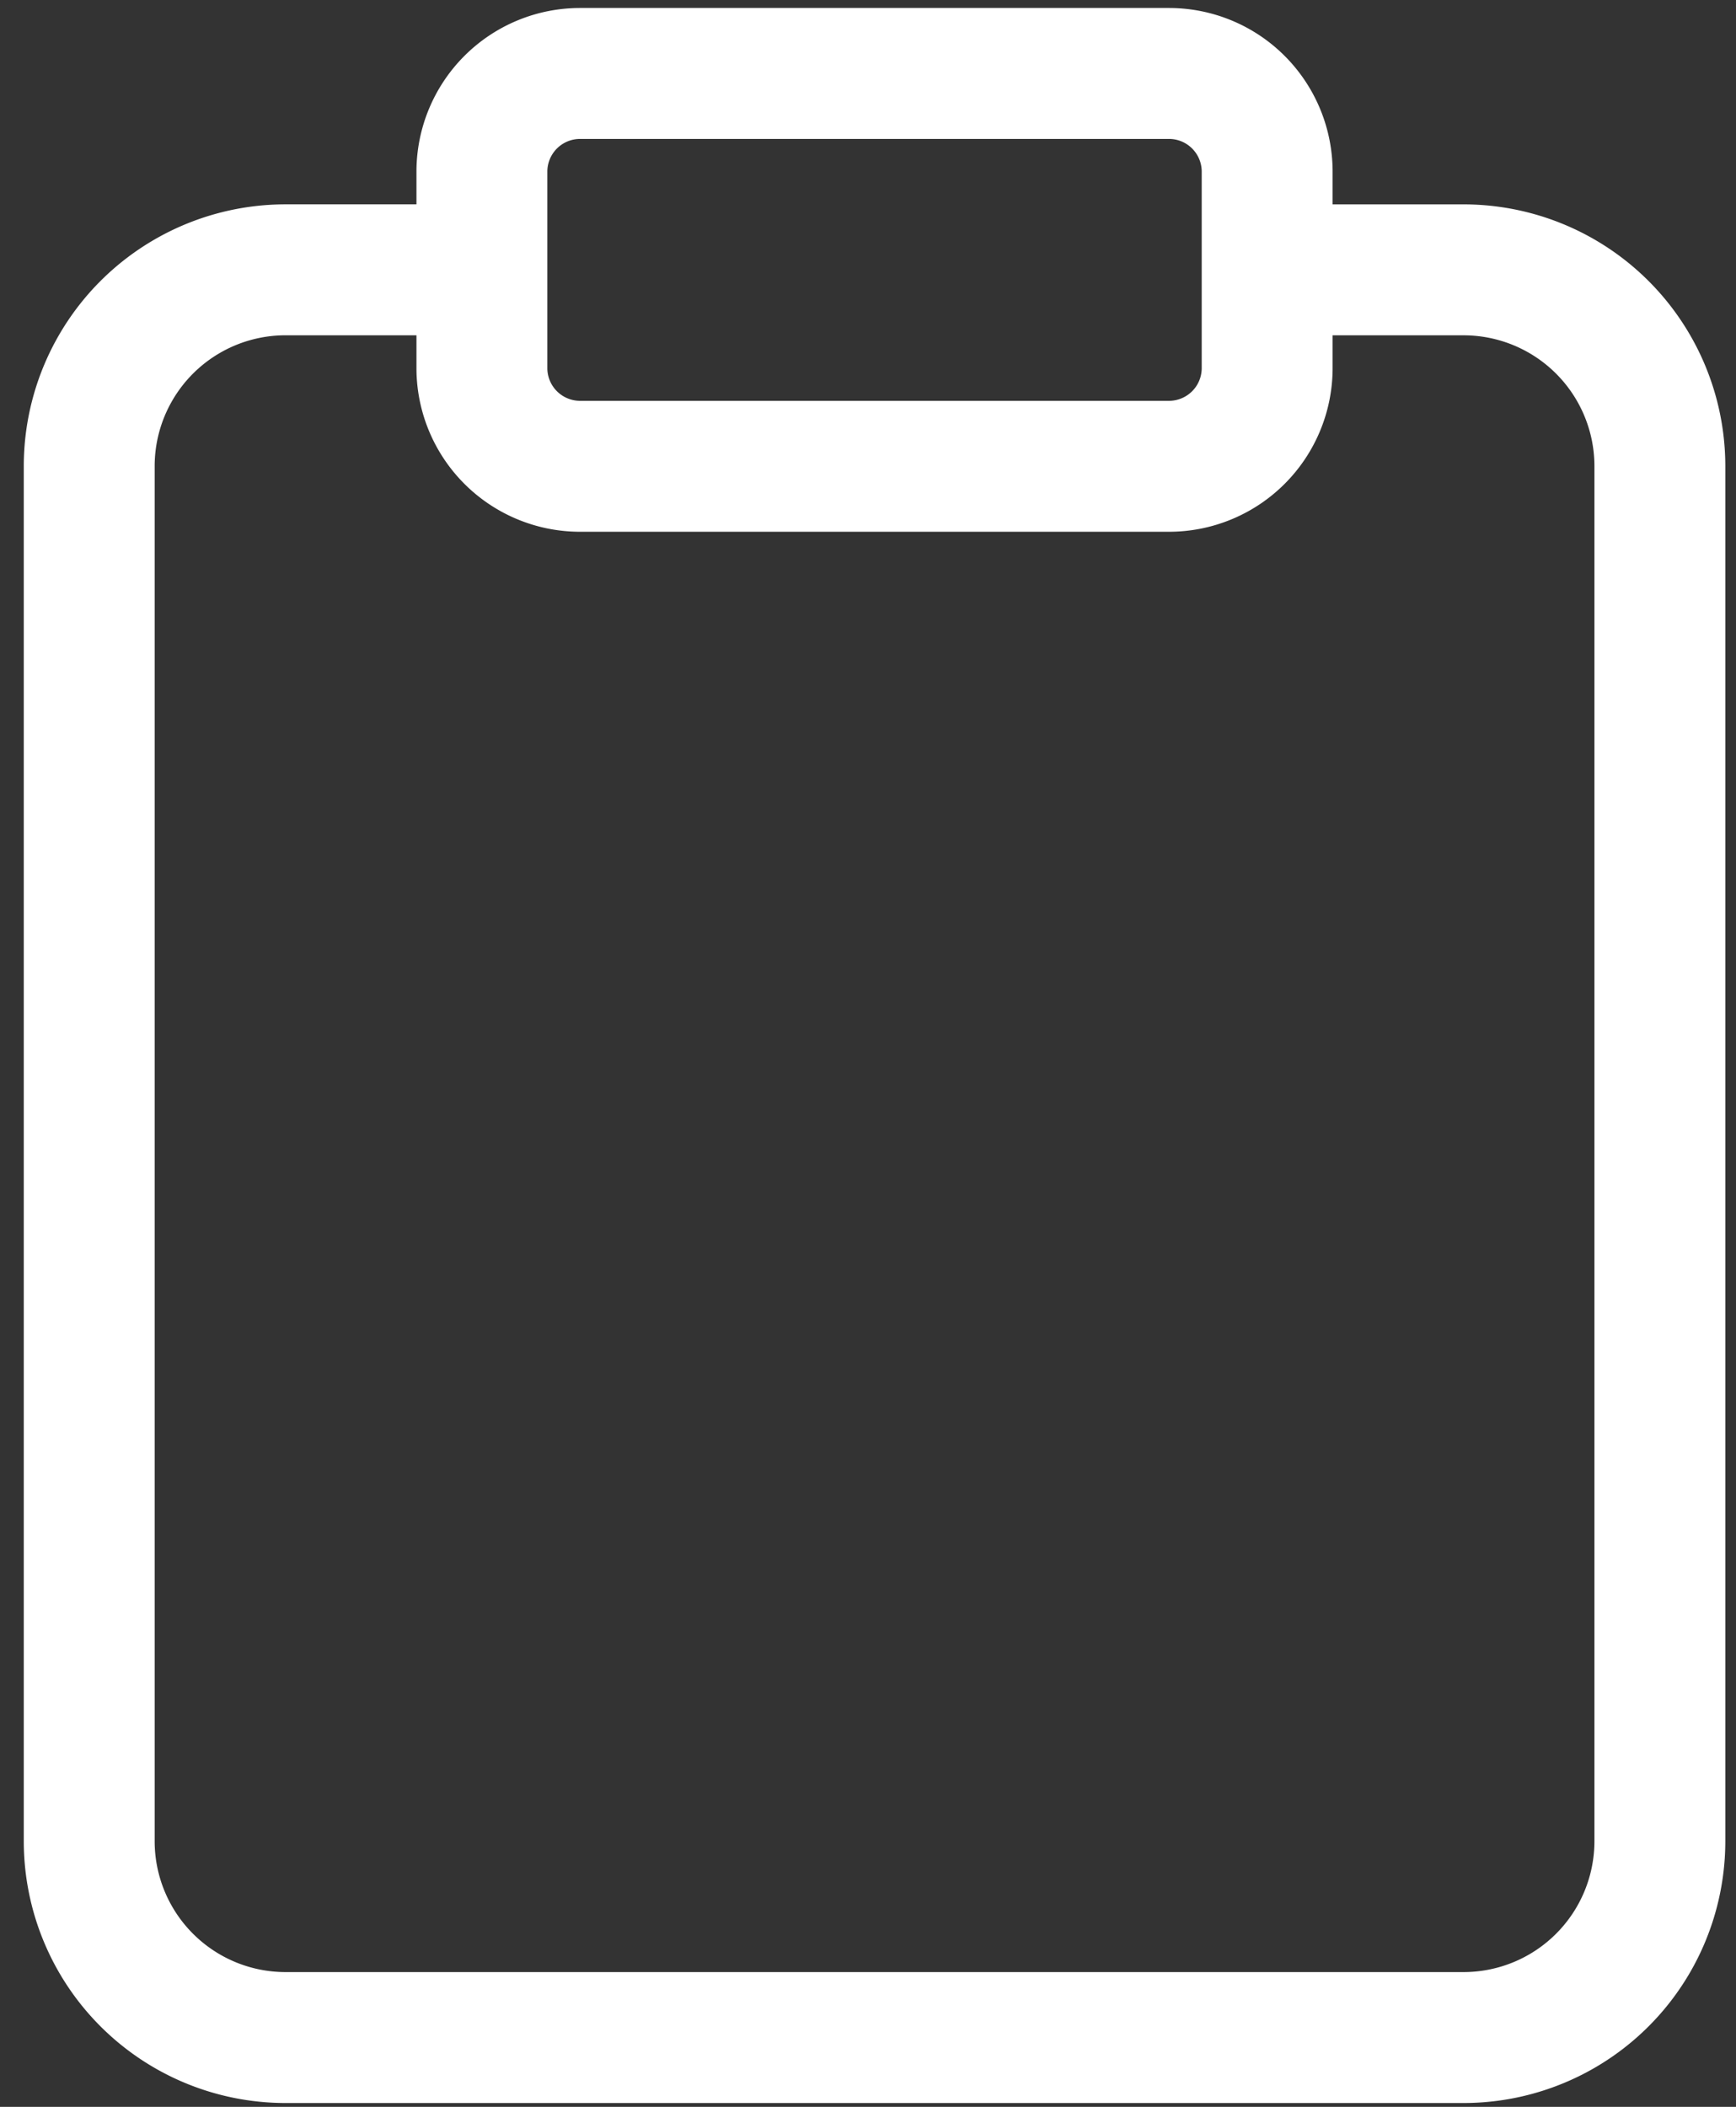 <svg xmlns="http://www.w3.org/2000/svg" width="61" height="74" fill="none"><rect width="100%" height="100%" fill="#333333" stroke="none"/><path stroke="#fff" stroke-linecap="round" stroke-linejoin="round" stroke-width="4.599" d="M44.527 9.478h6.898a6.898 6.898 0 0 1 6.9 6.899v48.29a6.899 6.899 0 0 1-6.9 6.899H10.033a6.899 6.899 0 0 1-6.898-6.899v-48.29a6.898 6.898 0 0 1 6.898-6.9h6.9M20.38 2.58h20.697a3.45 3.45 0 0 1 3.449 3.45v6.898a3.45 3.45 0 0 1-3.45 3.45H20.383a3.45 3.45 0 0 1-3.45-3.45V6.03a3.45 3.45 0 0 1 3.45-3.45Z"/></svg>